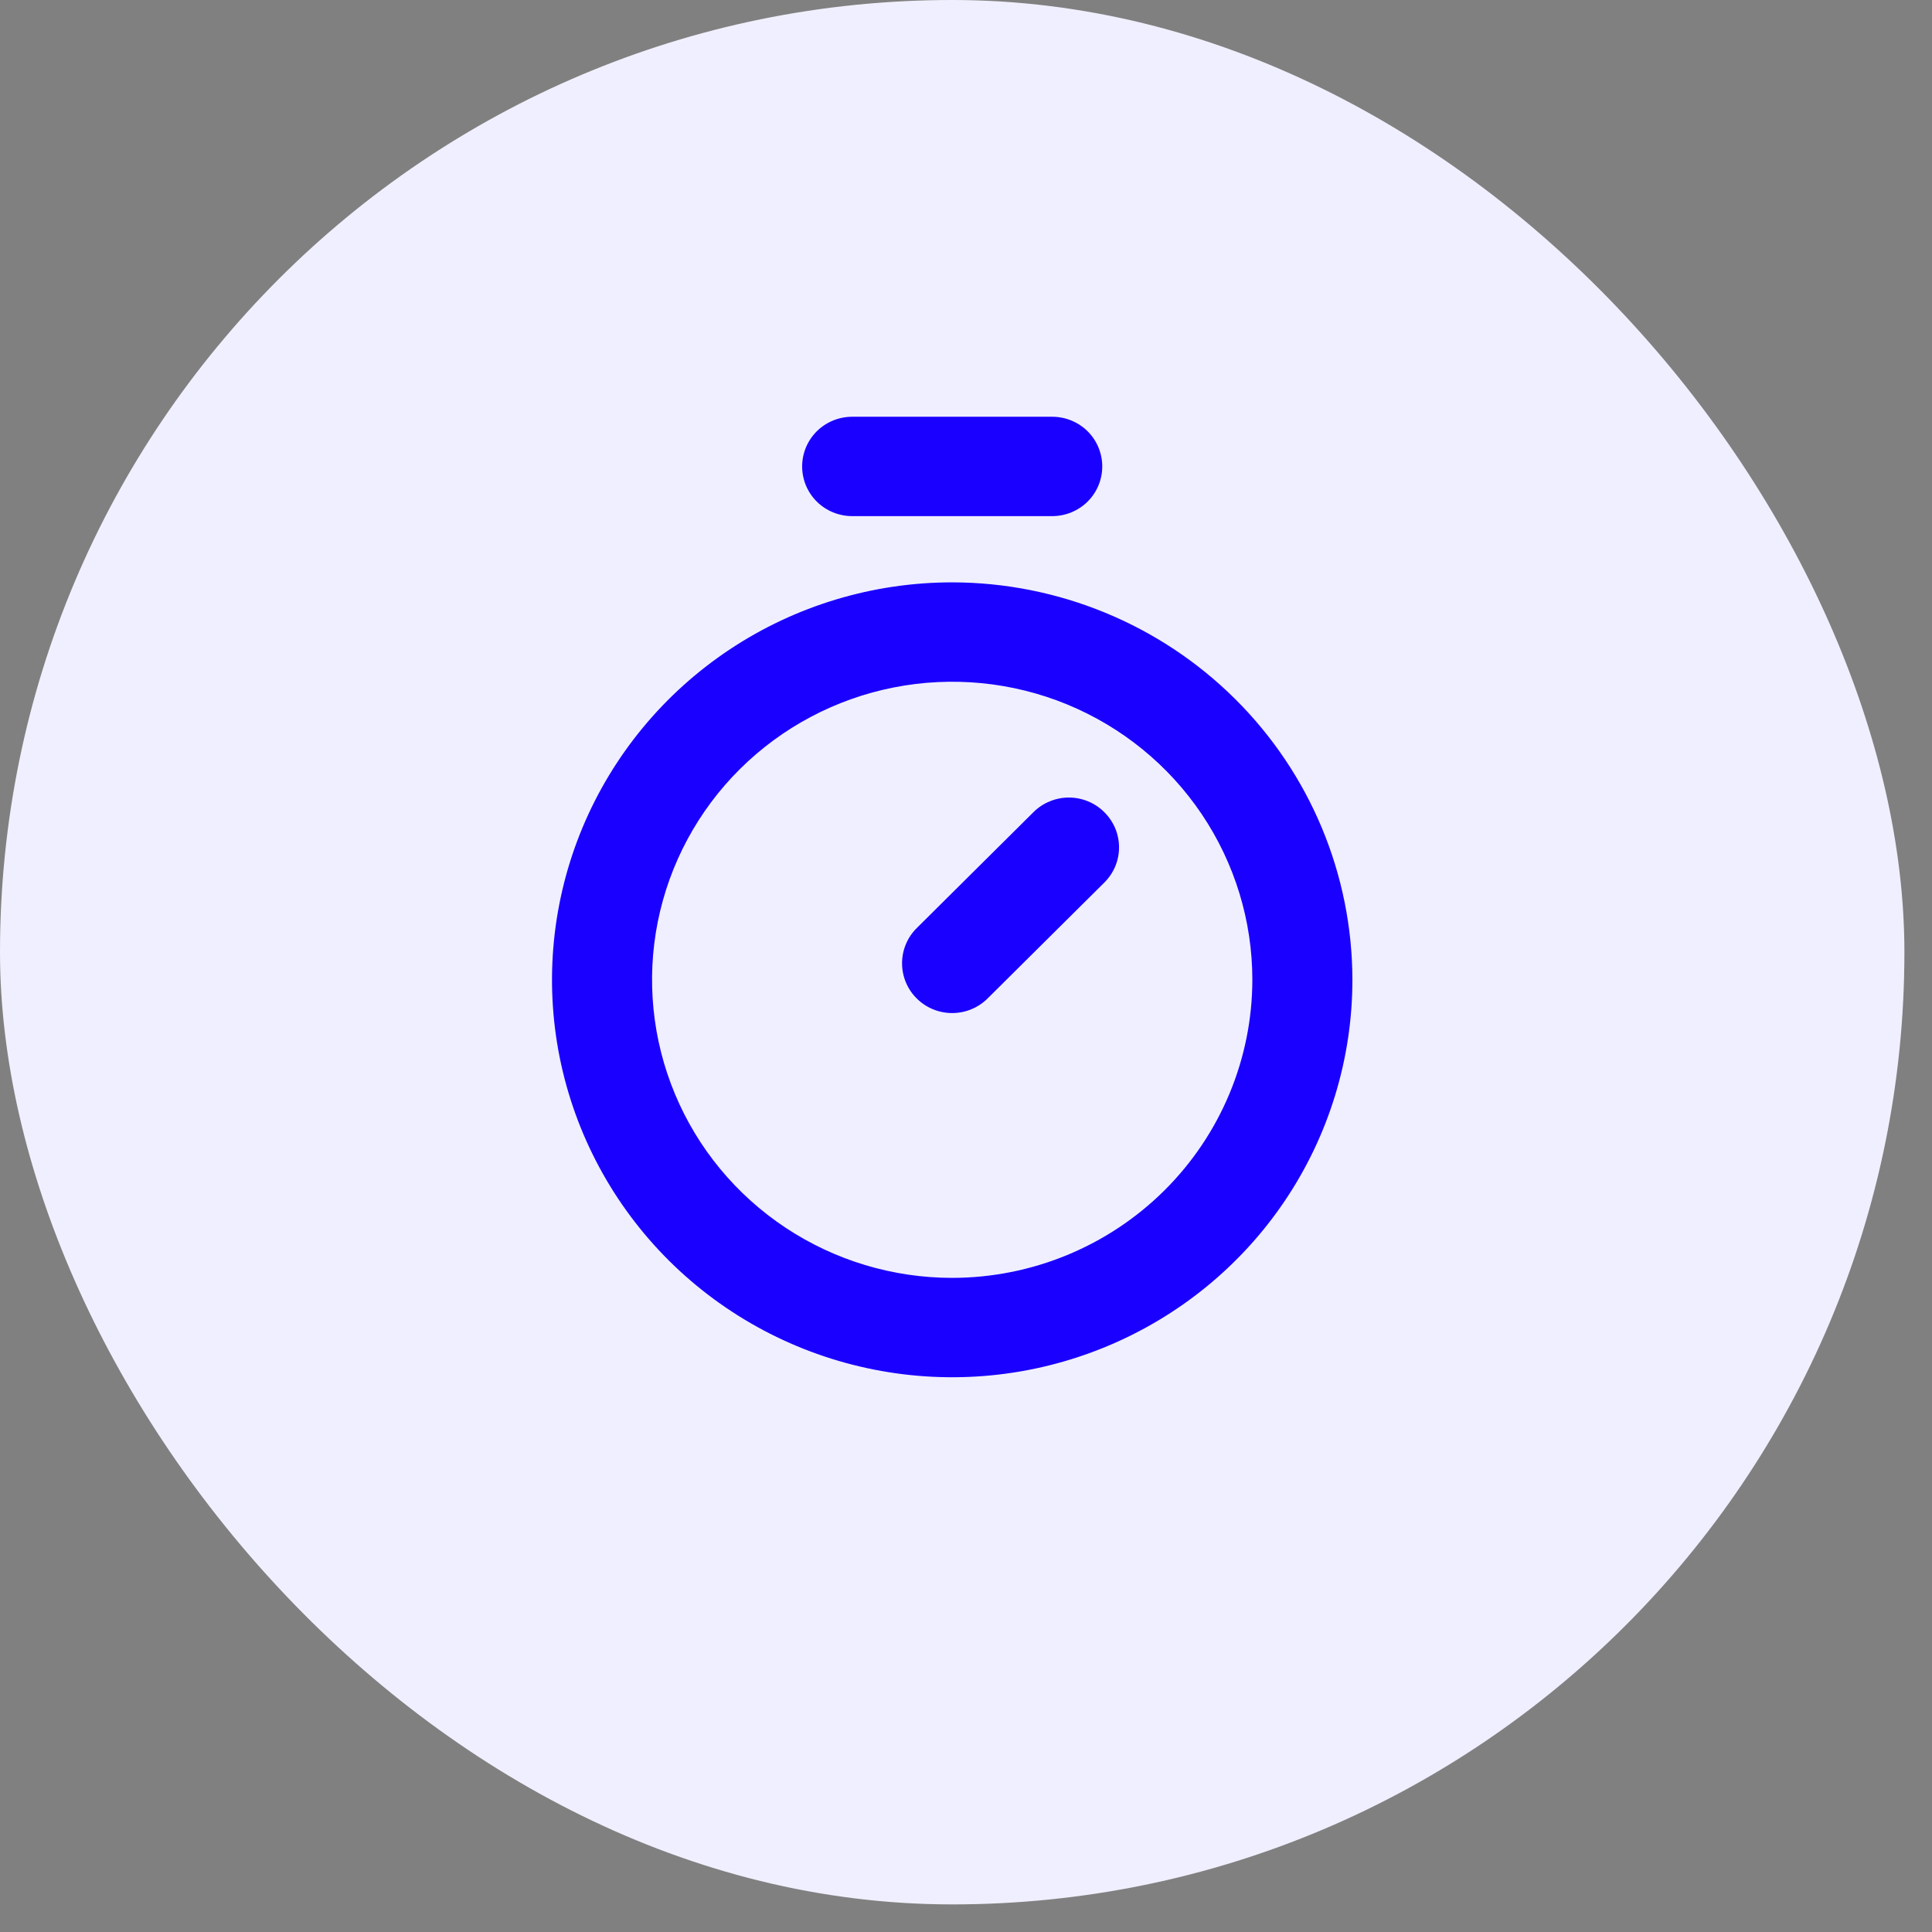 <?xml version="1.0" encoding="utf-8"?>
<svg xmlns="http://www.w3.org/2000/svg" fill="none" height="100%" overflow="visible" preserveAspectRatio="none" style="display: block;" viewBox="0 0 42 42" width="100%">
<rect x="0" y="0" width="42" height="42" fill="#808080" stroke="none"/>
<g id="icon">
<rect fill="#F0EFFF" height="41.4" rx="20.7" width="41.4"/>
<path d="M20.7 12.66C18.979 12.66 17.297 13.167 15.867 14.116C14.436 15.066 13.321 16.415 12.662 17.994C12.004 19.573 11.832 21.31 12.167 22.986C12.503 24.662 13.331 26.201 14.548 27.41C15.765 28.618 17.315 29.441 19.003 29.774C20.69 30.108 22.44 29.936 24.029 29.282C25.619 28.628 26.978 27.521 27.934 26.1C28.89 24.679 29.4 23.009 29.4 21.3C29.397 19.009 28.48 16.813 26.849 15.194C25.218 13.574 23.007 12.663 20.7 12.66ZM20.7 27.78C19.41 27.78 18.148 27.4 17.075 26.688C16.002 25.976 15.165 24.964 14.672 23.78C14.178 22.596 14.049 21.293 14.3 20.036C14.552 18.779 15.174 17.624 16.086 16.718C16.999 15.812 18.161 15.195 19.427 14.945C20.693 14.695 22.005 14.823 23.197 15.313C24.389 15.804 25.408 16.634 26.125 17.7C26.842 18.766 27.225 20.018 27.225 21.3C27.223 23.018 26.535 24.665 25.312 25.88C24.088 27.095 22.43 27.778 20.7 27.78ZM24.007 17.656C24.108 17.756 24.189 17.876 24.244 18.007C24.299 18.138 24.327 18.279 24.327 18.421C24.327 18.563 24.299 18.704 24.244 18.835C24.189 18.966 24.108 19.086 24.007 19.186L21.469 21.706C21.265 21.909 20.988 22.023 20.699 22.023C20.41 22.023 20.133 21.909 19.929 21.706C19.724 21.503 19.61 21.228 19.61 20.941C19.61 20.654 19.724 20.379 19.929 20.176L22.466 17.656C22.567 17.555 22.687 17.475 22.82 17.421C22.952 17.366 23.093 17.338 23.237 17.338C23.38 17.338 23.521 17.366 23.654 17.421C23.786 17.475 23.906 17.555 24.007 17.656ZM17.438 10.14C17.438 9.854 17.552 9.579 17.756 9.376C17.96 9.174 18.237 9.06 18.525 9.06H22.875C23.163 9.06 23.44 9.174 23.644 9.376C23.848 9.579 23.962 9.854 23.962 10.14C23.962 10.427 23.848 10.701 23.644 10.904C23.44 11.106 23.163 11.22 22.875 11.22H18.525C18.237 11.22 17.96 11.106 17.756 10.904C17.552 10.701 17.438 10.427 17.438 10.14Z" fill="#1900FF" id="Vector"/>
</g>
</svg>